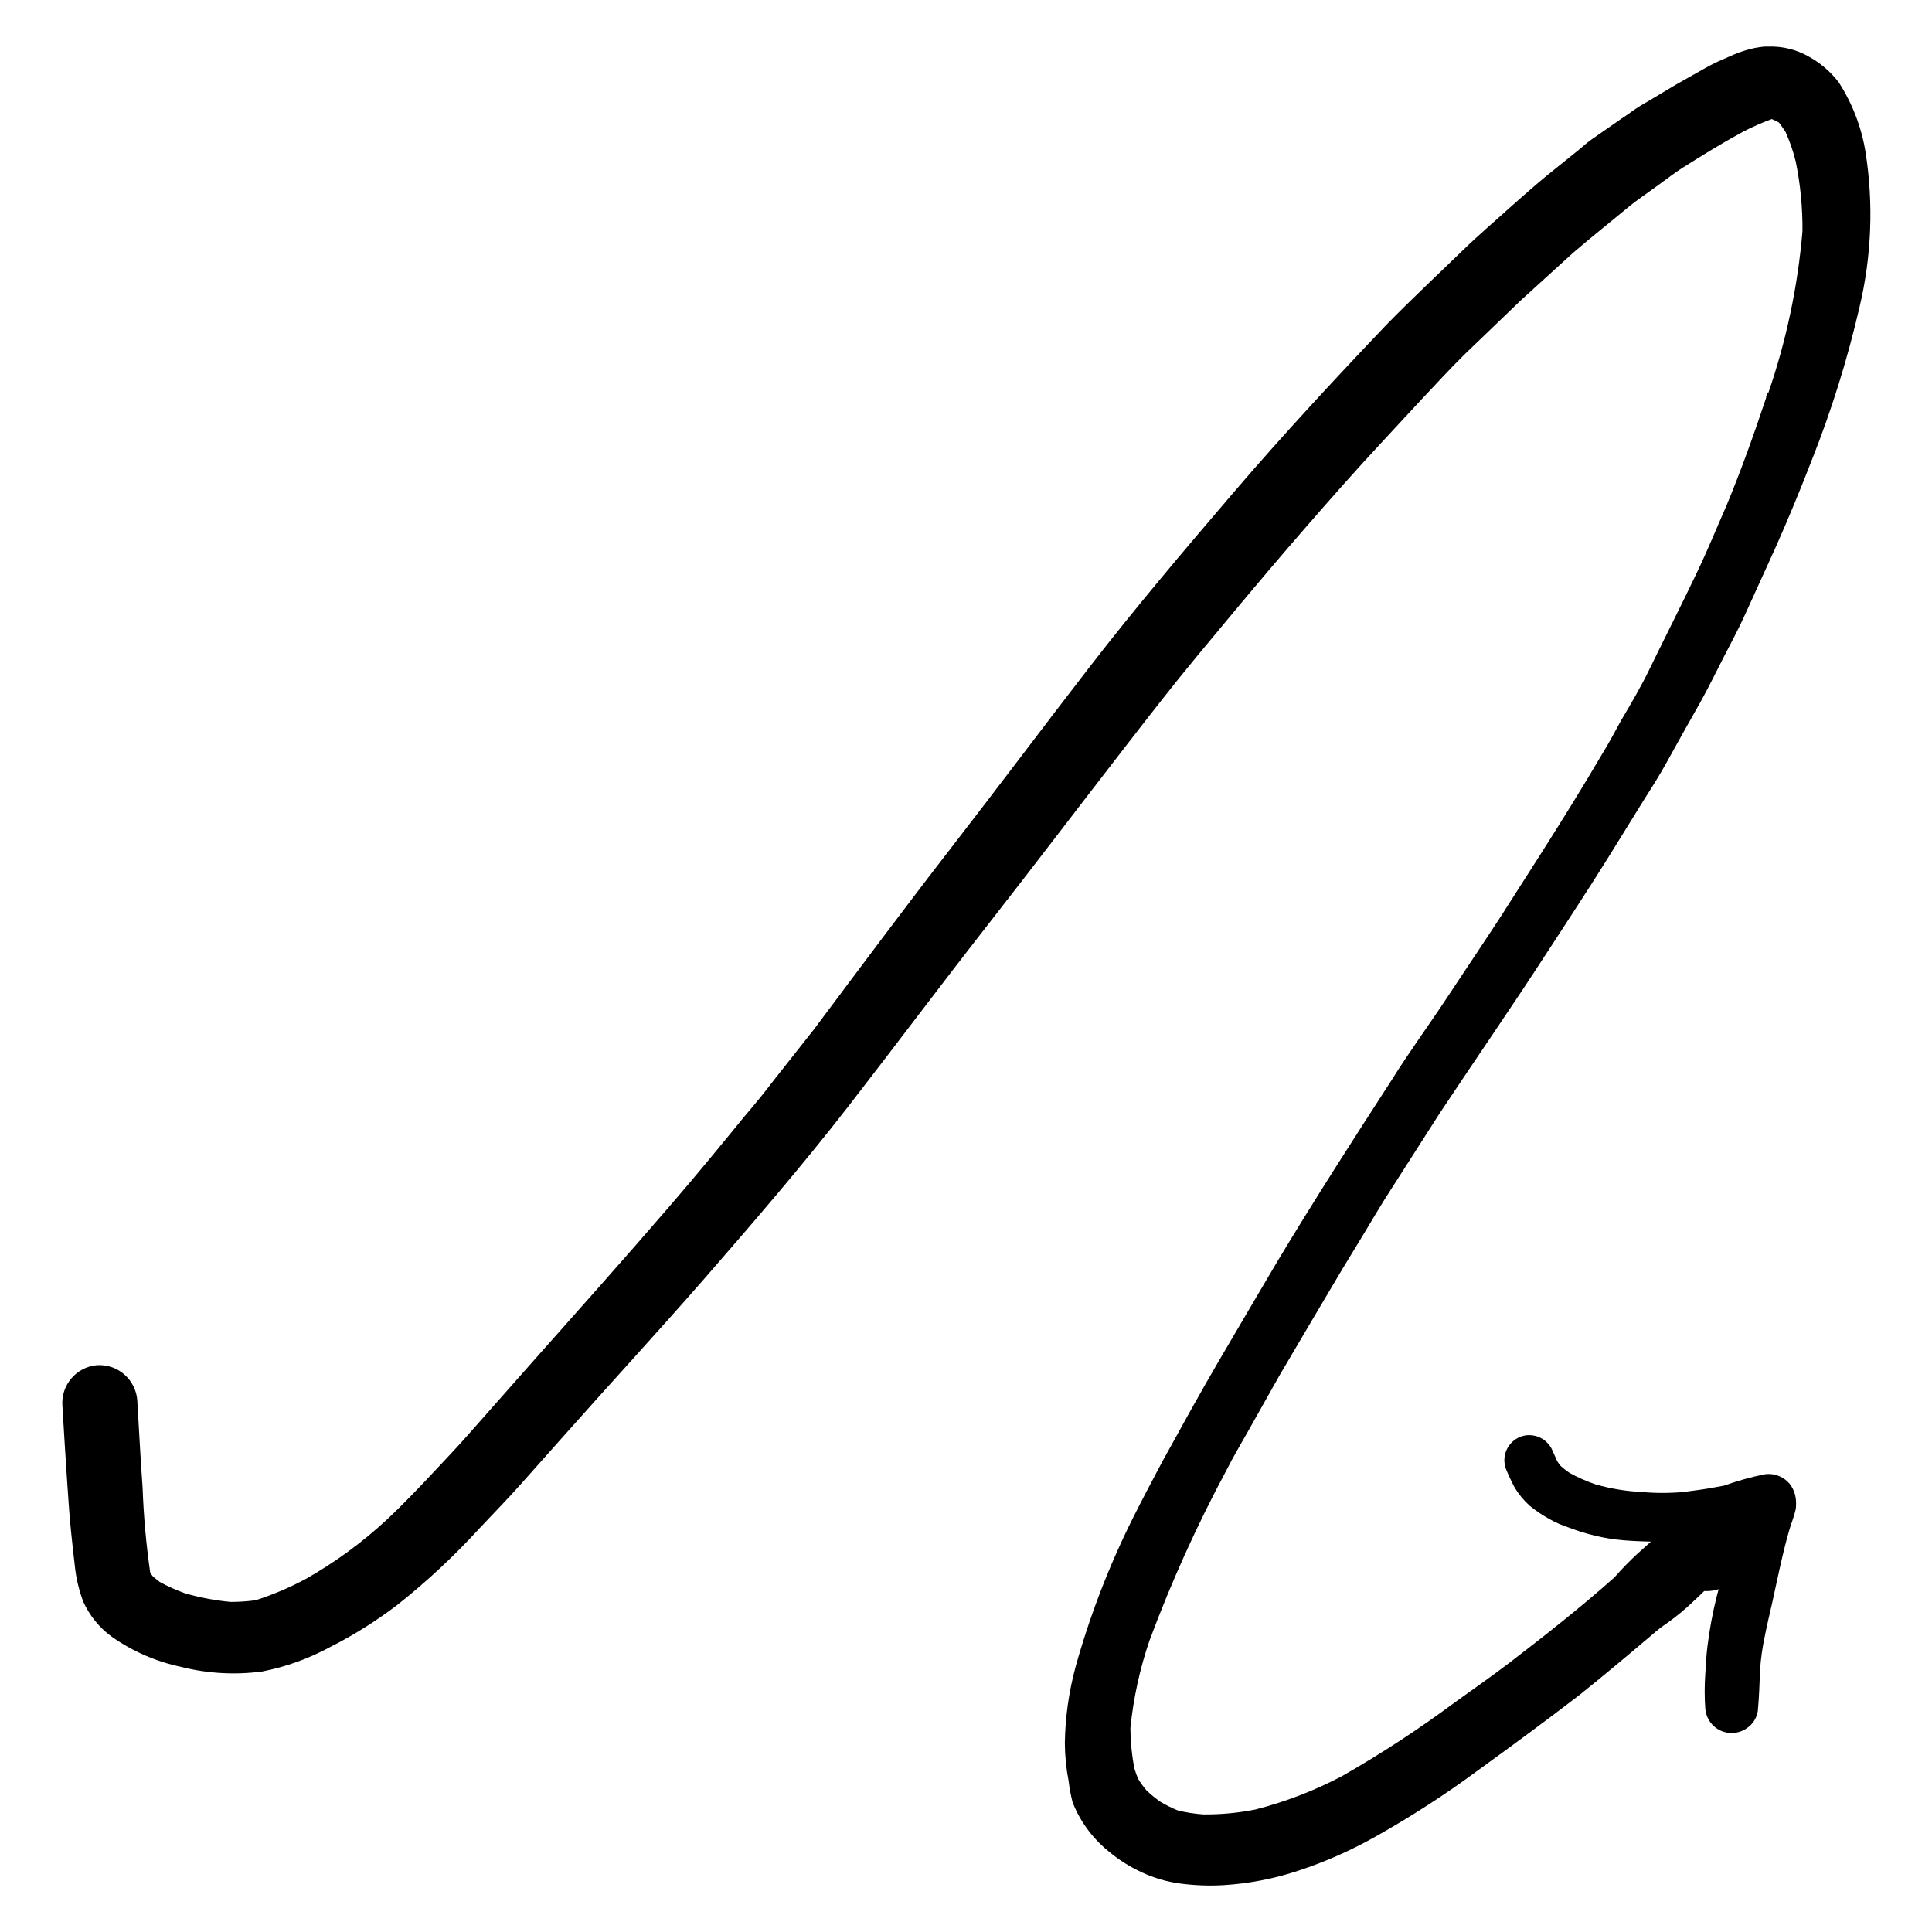 <?xml version="1.0" encoding="UTF-8"?>
<!-- Uploaded to: SVG Find, www.svgfind.com, Generator: SVG Find Mixer Tools -->
<svg fill="#000000" width="800px" height="800px" version="1.1" viewBox="144 144 512 512" xmlns="http://www.w3.org/2000/svg">
 <path d="m211.82 568.07c-2.219 0.301-4.457 0.453-6.699 0.453-4.074-0.379-8.105-1.141-12.043-2.269-2.324-0.828-4.582-1.84-6.75-3.019l-1.762-1.41v-0.004c-0.277-0.332-0.527-0.688-0.758-1.055-1.074-7.449-1.746-14.949-2.016-22.473-0.555-7.707-0.957-15.469-1.41-23.176-0.191-2.664-1.438-5.144-3.457-6.891-2.023-1.75-4.656-2.621-7.324-2.43-5.449 0.535-9.477 5.32-9.066 10.781 0.402 6.953 0.855 13.855 1.309 20.809 0.301 4.231 0.555 8.465 1.008 12.695 0.301 2.922 0.605 5.793 0.957 8.715v0.004c0.324 3.269 1.07 6.488 2.219 9.57 1.672 3.762 4.316 7.016 7.656 9.422 5.512 3.867 11.75 6.574 18.34 7.961 7.012 1.758 14.293 2.168 21.461 1.207 6.309-1.23 12.391-3.422 18.035-6.496 6.301-3.184 12.285-6.945 17.887-11.238 7.731-6.129 14.957-12.867 21.613-20.152 3.629-3.879 7.406-7.707 10.934-11.688l11.438-12.848c12.293-13.855 24.887-27.508 37.129-41.516 13.148-15.113 26.199-30.23 38.391-45.949 12.191-15.719 24.484-32.145 36.93-48.062 12.445-15.922 24.535-31.84 36.828-47.711 6.098-7.859 12.141-15.668 18.488-23.328 6.348-7.656 12.543-15.113 18.992-22.723 6.449-7.609 13-15.113 19.699-22.672 6.699-7.559 13.855-15.113 20.957-22.824 3.828-4.031 7.559-8.16 11.539-12.043l14.613-14.047 13.906-12.645c5.039-4.332 10.078-8.312 15.113-12.496 1.812-1.461 3.777-2.769 5.691-4.18 2.82-1.965 5.543-4.18 8.414-5.996 5.039-3.176 10.078-6.297 15.617-9.32 2.539-1.332 5.164-2.492 7.859-3.477 0.656 0.301 1.258 0.555 1.863 0.906 0.633 0.809 1.223 1.648 1.766 2.519 1.152 2.547 2.062 5.195 2.719 7.91 1.227 6.051 1.82 12.215 1.766 18.391-1.246 14.68-4.309 29.148-9.121 43.074-0.027-0.234-0.027-0.473 0-0.703 0 0.453-0.301 0.906-0.504 1.359v0.707-0.301c-3.172 9.52-6.648 19.293-10.527 28.613-2.621 5.945-5.039 11.941-7.91 17.887-3.981 8.359-8.211 16.672-12.242 24.938-2.418 5.039-5.039 9.473-7.809 14.156-1.715 3.176-3.426 6.348-5.34 9.422-5.039 8.613-10.43 17.23-15.82 25.746l-10.883 17.027c-4.586 7.055-9.32 14.008-13.957 21.059-4.637 7.055-10.078 14.461-14.66 21.816-10.43 16.121-20.809 32.242-30.684 48.719-5.039 8.566-10.078 17.078-15.113 25.695-5.039 8.613-10.078 17.785-15.113 26.902-2.672 5.039-5.34 10.078-7.859 15.113-6.281 12.586-11.34 25.746-15.113 39.297-1.773 6.574-2.723 13.344-2.824 20.152 0.023 3.383 0.359 6.754 1.008 10.074 0.219 1.906 0.574 3.789 1.059 5.644 0.773 1.977 1.754 3.867 2.922 5.641 1.805 2.766 4.031 5.234 6.602 7.305 2.723 2.277 5.738 4.176 8.969 5.644 3.113 1.434 6.426 2.402 9.824 2.871 3.871 0.527 7.785 0.68 11.688 0.453 6.738-0.418 13.391-1.703 19.797-3.828 6.992-2.297 13.738-5.266 20.156-8.867 9.645-5.391 18.938-11.398 27.809-17.984 8.969-6.5 17.887-13.047 26.652-19.801 6.297-5.039 12.293-10.078 18.238-15.113 1.258-1.059 2.469-2.168 3.777-3.074 2.254-1.539 4.41-3.223 6.449-5.039 1.461-1.359 3.023-2.769 4.484-4.231h0.906c0.992-0.016 1.98-0.188 2.922-0.504l-0.605 2.316c-1.043 4.25-1.832 8.555-2.367 12.898-0.301 2.367-0.402 4.734-0.555 7.152-0.227 3.137-0.227 6.285 0 9.422 0.238 2.492 1.785 4.664 4.062 5.703 2.277 1.039 4.934 0.785 6.973-0.664 1.535-1.035 2.574-2.656 2.871-4.484 0.352-3.629 0.453-7.305 0.605-10.984 0.188-2.828 0.574-5.641 1.156-8.414 0.605-3.176 1.359-6.246 2.066-9.371 1.461-6.602 2.769-13.301 4.684-19.801 0.555-1.664 1.16-3.273 1.562-5.039v0.004c0.102-0.902 0.102-1.816 0-2.723-0.148-1.285-0.617-2.516-1.359-3.574-1.602-2.18-4.281-3.285-6.953-2.871-3.609 0.734-7.16 1.727-10.629 2.973-2.117 0.402-4.231 0.805-6.398 1.109l-4.484 0.605v-0.004c-3.652 0.328-7.328 0.328-10.984 0-4.144-0.195-8.254-0.871-12.242-2.016-2.402-0.816-4.731-1.844-6.953-3.074-0.848-0.582-1.656-1.219-2.418-1.914l-0.754-1.059-1.211-2.672v0.004c-0.98-2.602-3.465-4.324-6.246-4.332-0.773-0.016-1.543 0.121-2.266 0.402-3.43 1.273-5.188 5.078-3.93 8.516 0.695 1.719 1.484 3.402 2.367 5.035 1.07 1.766 2.394 3.359 3.93 4.738 1.574 1.285 3.262 2.434 5.039 3.426 1.738 1 3.578 1.809 5.488 2.418 3.852 1.469 7.859 2.5 11.941 3.074 3.223 0.402 6.449 0.504 9.672 0.605l-3.375 3.023v-0.004c-2.195 2.019-4.281 4.156-6.246 6.398-9.02 8.062-18.488 15.469-28.062 22.824-4.684 3.578-9.574 6.953-14.309 10.379-9.543 7.09-19.504 13.598-29.824 19.496-7.281 3.852-14.992 6.828-22.973 8.867-4.547 0.914-9.172 1.352-13.805 1.309-2.297-0.156-4.57-0.508-6.805-1.059-1.602-0.648-3.152-1.422-4.633-2.316-1.305-0.91-2.535-1.918-3.68-3.023-0.82-0.961-1.562-1.988-2.215-3.07-0.352-0.855-0.656-1.715-0.957-2.672-0.684-3.555-1.039-7.164-1.059-10.781 0.793-7.875 2.484-15.633 5.039-23.125 5.789-15.566 12.641-30.715 20.504-45.344 1.715-3.426 3.727-6.75 5.594-10.078l8.312-14.762c5.039-8.613 10.078-17.078 15.113-25.594 2.316-3.93 4.734-7.809 7.106-11.738 2.367-3.93 4.684-7.91 7.203-11.789l13.148-20.555c9.523-14.359 19.348-28.516 28.719-43.023l-0.352 0.555c5.441-8.414 10.934-16.676 16.223-25.191l9.672-15.617c1.965-3.074 3.93-6.195 5.691-9.371 3.125-5.644 6.246-11.234 9.422-16.828 2.016-3.68 3.828-7.406 5.742-11.133 1.914-3.727 4.133-7.809 5.945-11.891l7.859-17.281c3.359-7.559 6.551-15.25 9.574-23.074 5.254-13.211 9.496-26.805 12.695-40.656 3.203-13.453 3.75-27.398 1.613-41.062-1.062-6.606-3.481-12.918-7.106-18.539-2.109-2.766-4.766-5.062-7.809-6.75-3.281-1.91-7.035-2.856-10.832-2.723h-1.059c-1.711 0.156-3.398 0.492-5.039 1.008-1.324 0.398-2.621 0.887-3.879 1.461l-3.324 1.461c-2.871 1.312-5.391 2.922-7.91 4.281-4.332 2.367-8.465 5.039-12.695 7.457-1.664 1.008-3.223 2.266-5.039 3.426l-7.961 5.543c-1.109 0.805-2.168 1.715-3.223 2.621l-8.566 6.902c-3.176 2.621-6.195 5.289-9.27 8.012-4.383 3.981-8.918 7.809-13.148 11.941-6.699 6.5-13.551 12.898-20.152 19.648-13.906 14.609-27.609 29.371-40.758 44.738-13.148 15.367-25.746 30.23-37.785 45.797-12.043 15.566-24.383 32.043-36.676 47.914-12.297 15.863-24.438 32.188-36.477 48.258l-10.582 13.402c-2.469 3.273-5.039 6.398-7.758 9.574-6.449 7.91-12.898 15.77-19.598 23.527-12.09 14.055-24.484 27.91-36.777 41.766l-17.23 19.496c-2.57 2.922-5.289 5.742-7.91 8.566-4.383 4.684-8.766 9.32-13.453 13.703-6.481 5.988-13.633 11.215-21.312 15.566-4.234 2.277-8.672 4.168-13.25 5.644z"/>
</svg>